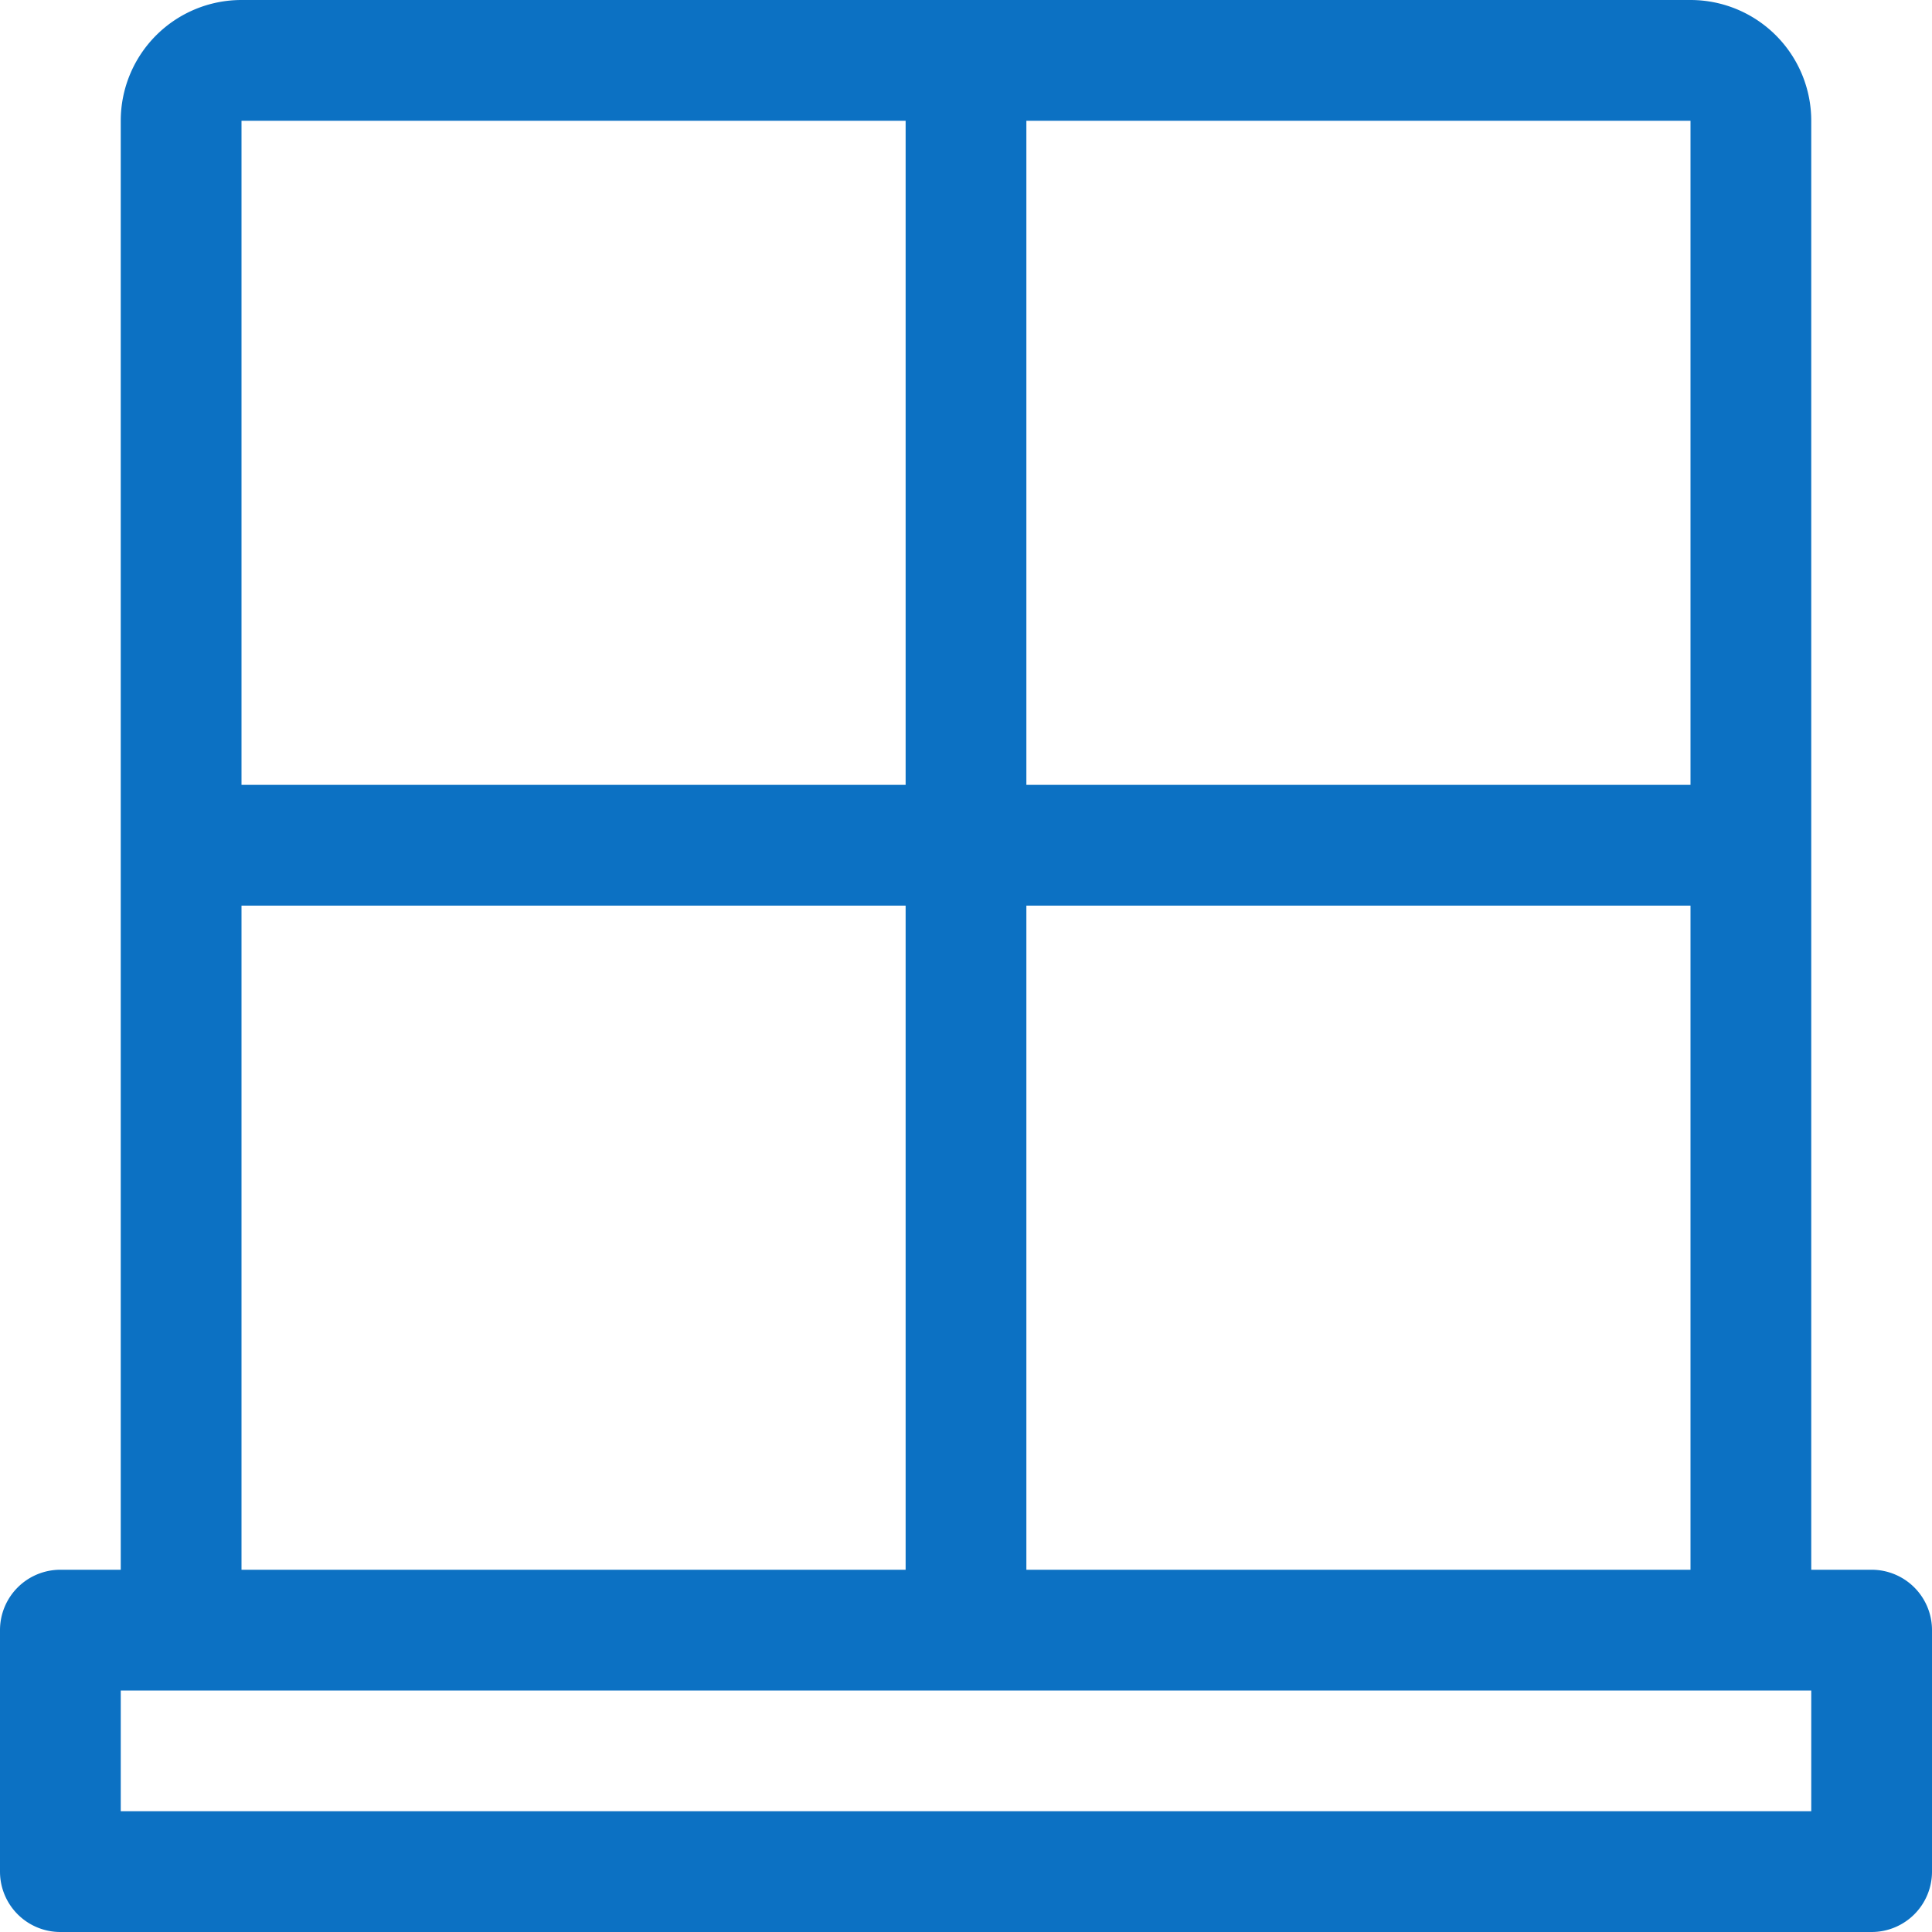 <svg xmlns="http://www.w3.org/2000/svg" viewBox="0 0 512 512"><!--!Font Awesome Pro 6.6.0 by @fontawesome - https://fontawesome.com License - https://fontawesome.com/license (Commercial License) Copyright 2024 Fonticons, Inc.--><path fill="#0c71c3" d="M496 416H480V32A32 32 0 0 0 448 0H64A32 32 0 0 0 32 32V416H16A16 16 0 0 0 0 432v64a16 16 0 0 0 16 16H496a16 16 0 0 0 16-16V432A16 16 0 0 0 496 416zM272 32H448V208H272zm0 208H448V416H272zM64 32H240V208H64zm0 208H240V416H64zM480 480H32V448H480z"/></svg>